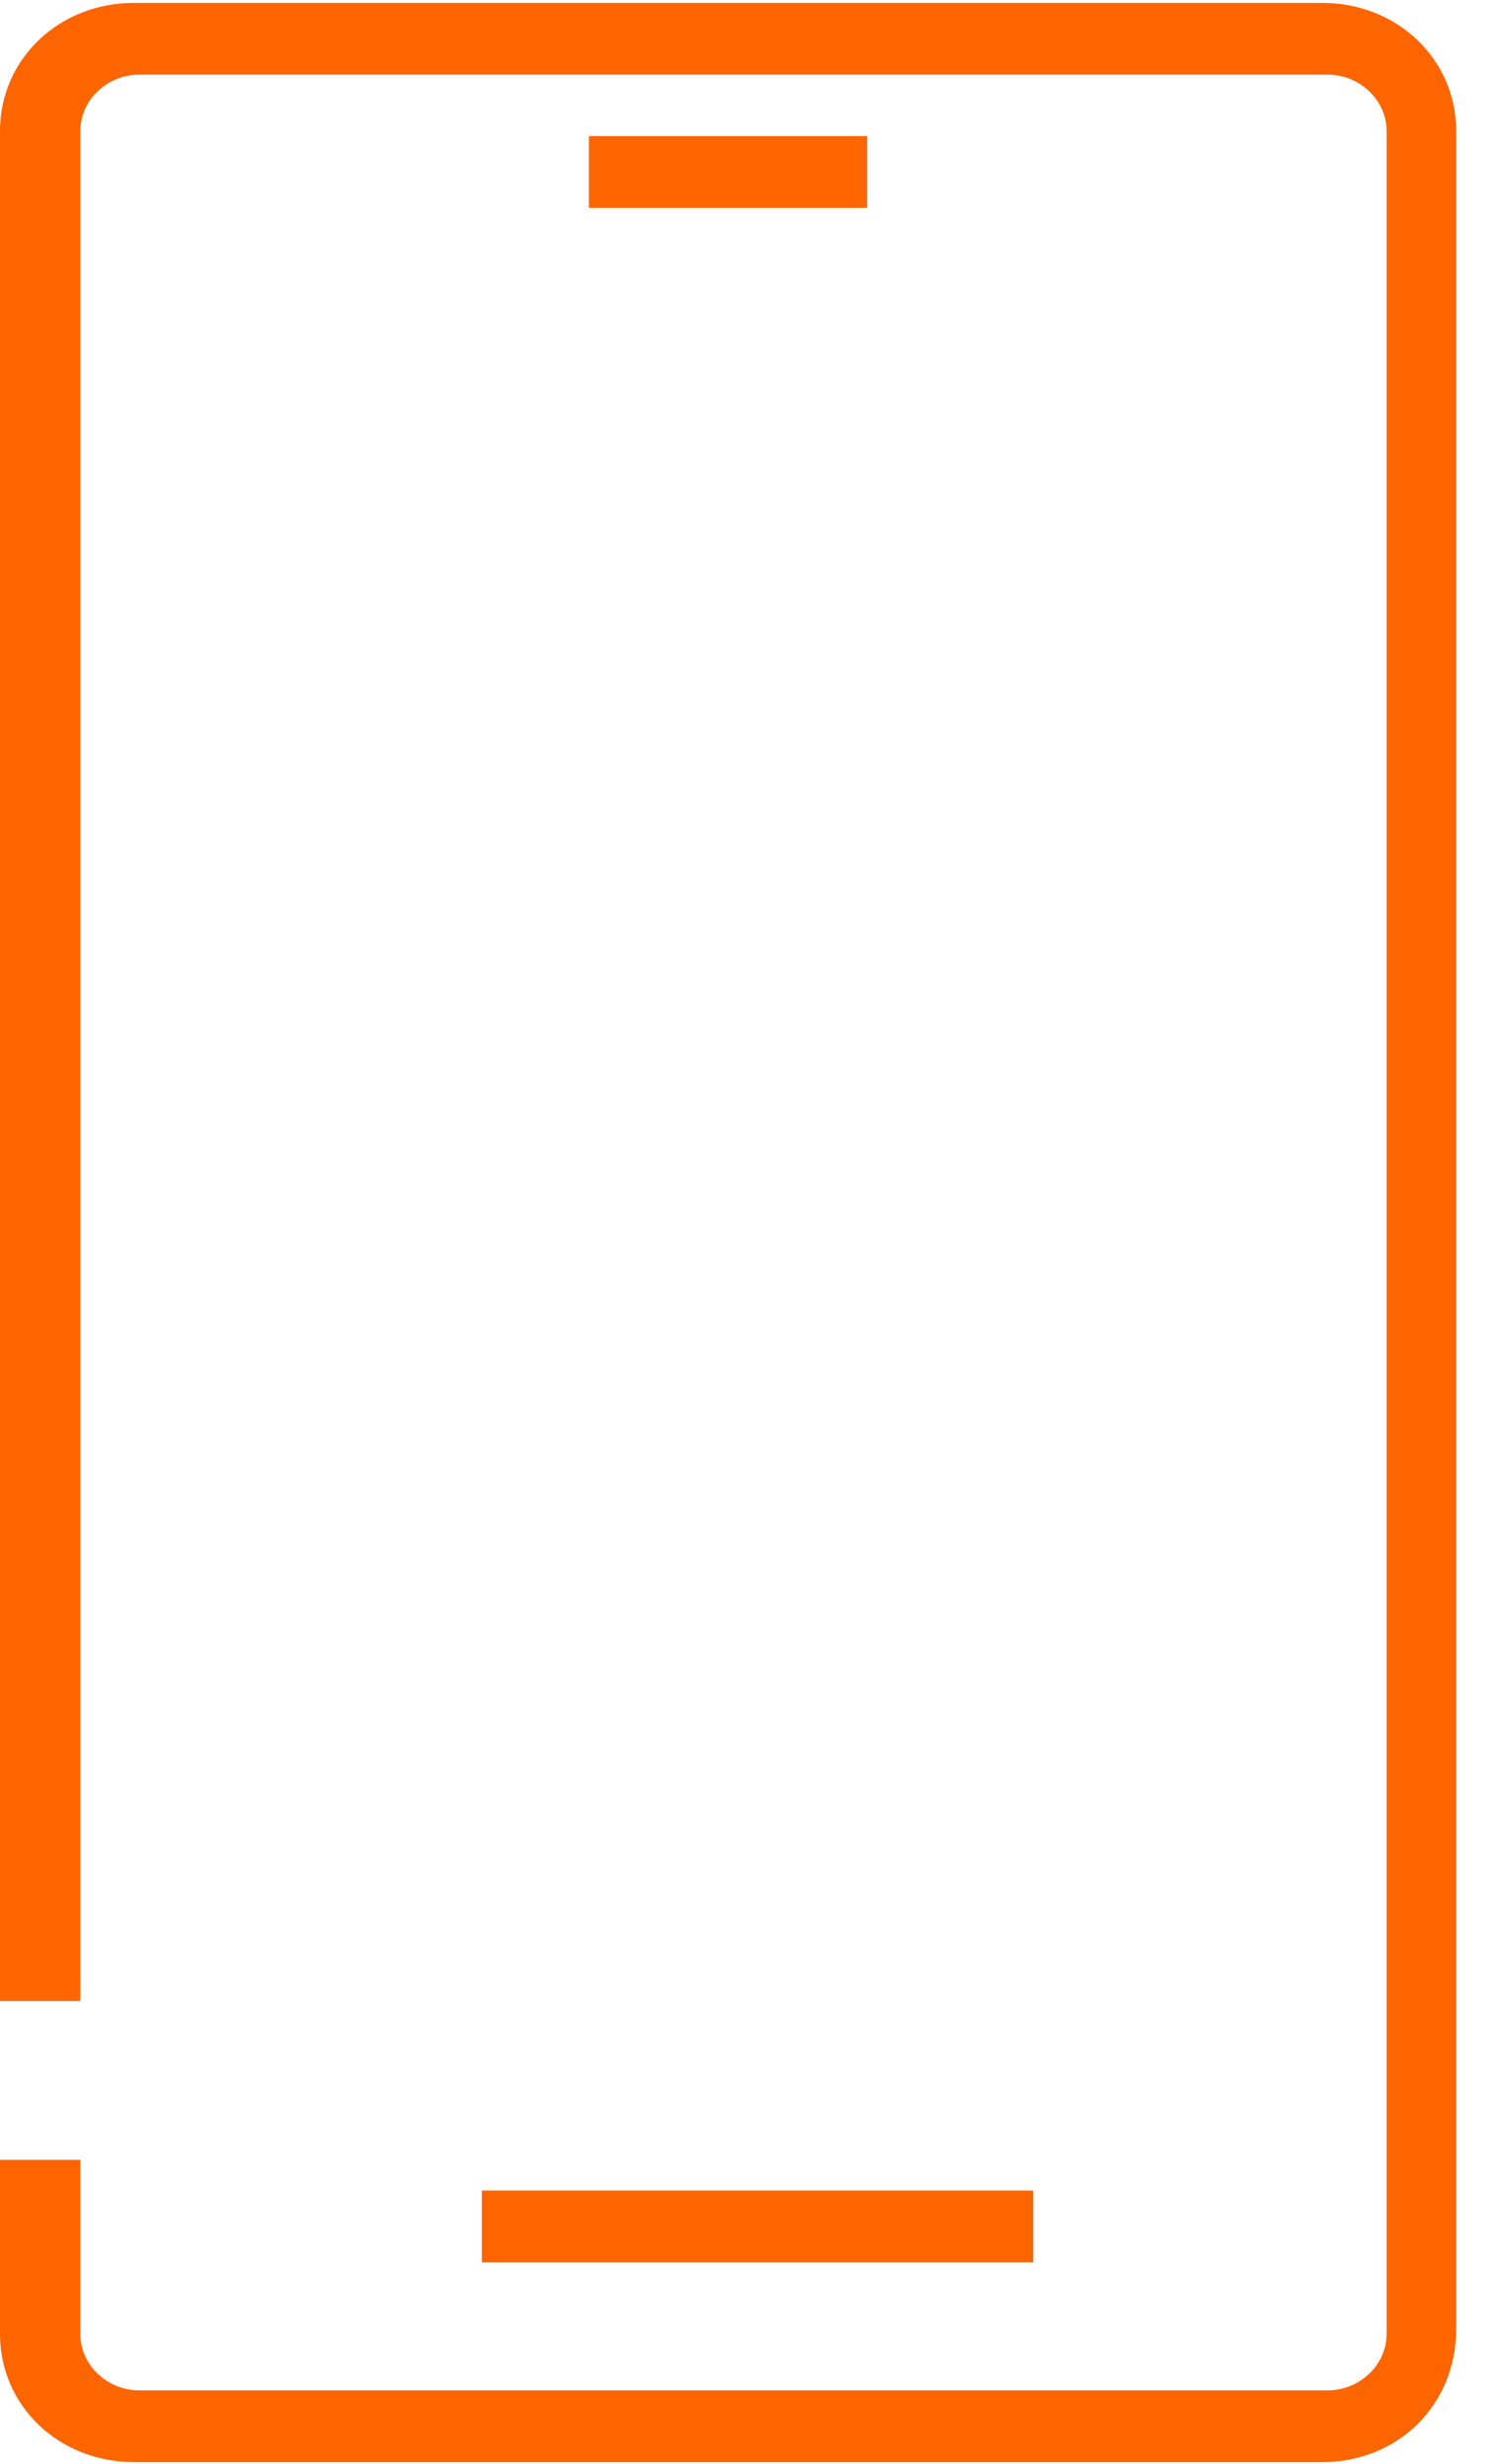 <svg width="28" height="46" viewBox="0 0 28 46" fill="none" xmlns="http://www.w3.org/2000/svg">
<path d="M19.3 40.894H9V42.233H19.3V40.894Z" fill="#FD6500"/>
<path d="M24.7 45.963H2.5C1.1 45.963 0 44.911 0 43.572V40.32H1.5V43.572C1.5 44.146 2 44.624 2.6 44.624H24.8C25.4 44.624 25.9 44.146 25.9 43.572V2.445C25.9 1.871 25.4 1.393 24.8 1.393H2.6C2 1.393 1.5 1.871 1.5 2.445V37.355H0V2.445C0 1.106 1.1 0.054 2.5 0.054H24.7C26.1 0.054 27.2 1.106 27.2 2.445V43.476C27.2 44.911 26.1 45.963 24.7 45.963Z" fill="#FD6500"/>
<path d="M16.2 2.541H11V3.88H16.2V2.541Z" fill="#FD6500"/>
</svg>
